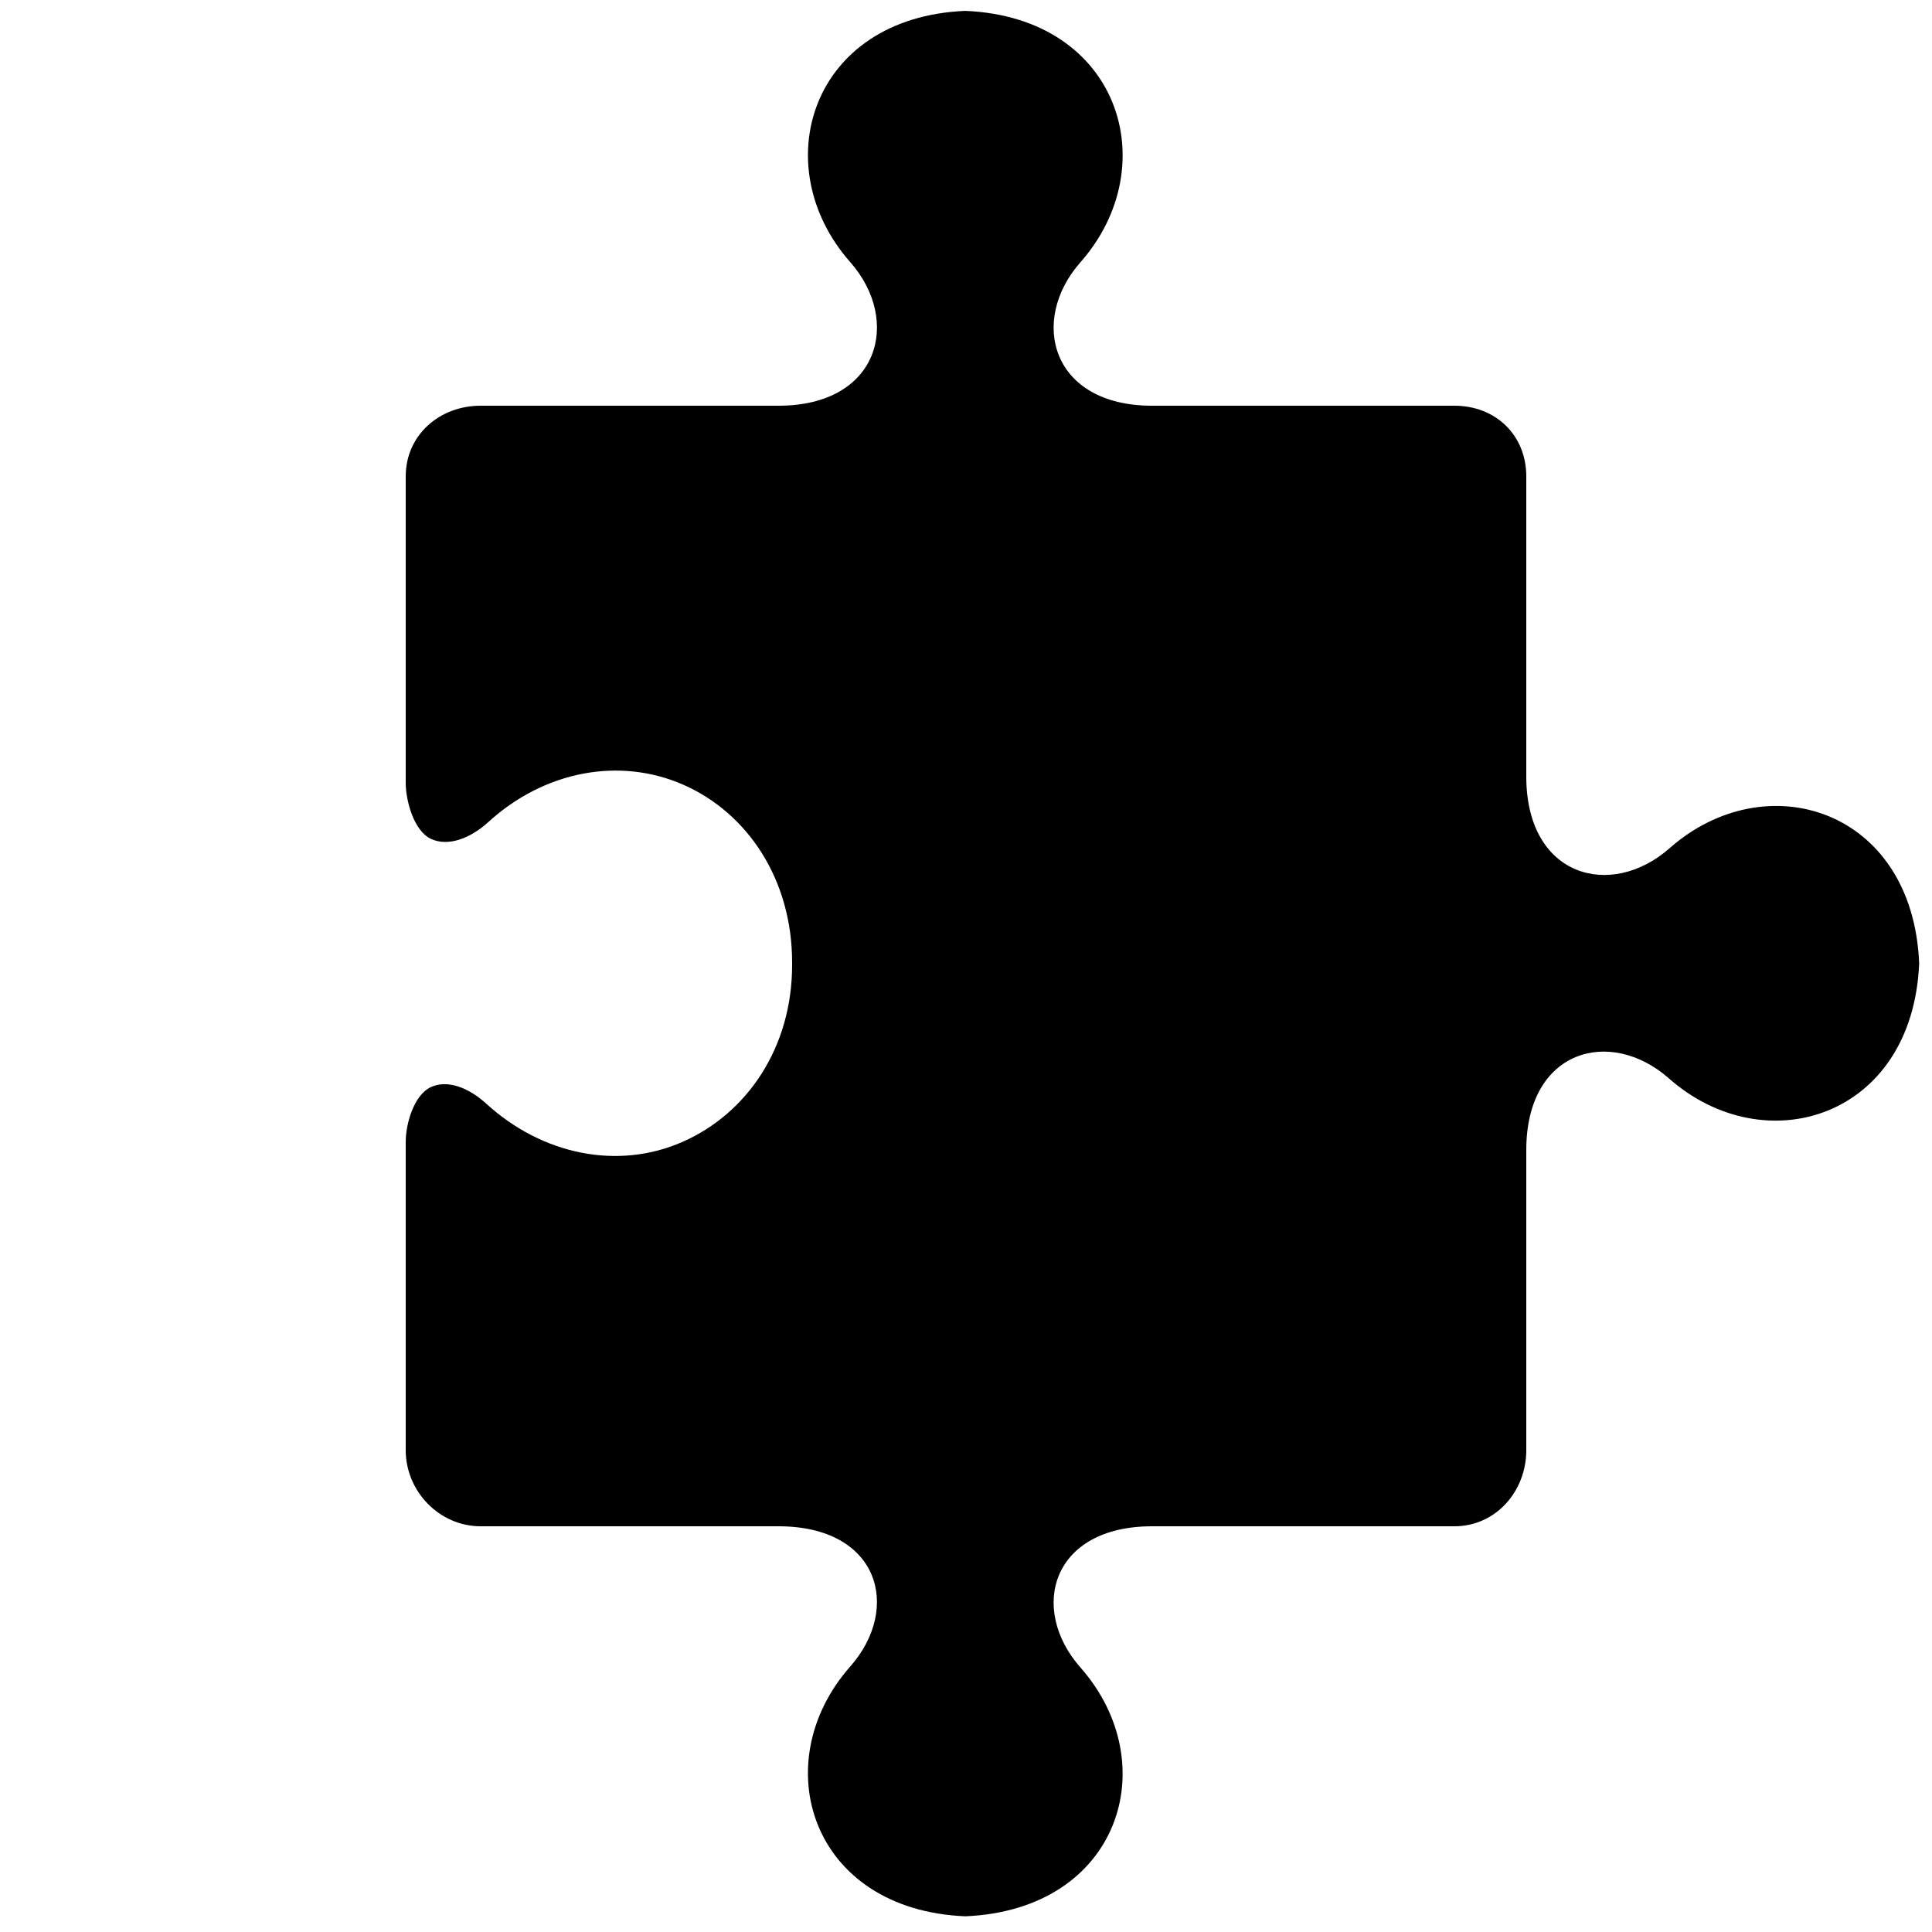 <svg xmlns="http://www.w3.org/2000/svg" xmlns:xlink="http://www.w3.org/1999/xlink" version="1.1" x="0px" y="0px" viewBox="0 0 100 100" enable-background="new 0 0 100 100" xml:space="preserve"><path d="M86.418,43.903C83.391,46.572,79,45.41,79,40.191V24.657C79,22.524,77.416,21,75.282,21H59.633  c-5.219,0-6.382-4.397-3.712-7.422c4.396-4.98,2.041-12.681-5.958-13.015c-7.998,0.333-10.353,8.021-5.957,13.002  C46.676,16.591,45.514,21,40.295,21H24.877C22.744,21,21,22.524,21,24.657v15.854c0,0.93,0.417,2.495,1.308,2.91  c0.886,0.412,2.032-0.018,2.974-0.877c2.898-2.642,6.79-3.378,10.094-1.923C38.697,42.084,41,45.523,41,49.818v0.076v0.05  c0,4.282-2.33,7.688-5.668,9.158c-3.34,1.47-7.25,0.68-10.158-1.971c-0.932-0.851-2.025-1.257-2.877-0.861  C21.422,56.679,21,58.175,21,59.105v15.957C21,77.195,22.744,79,24.877,79h15.417c5.219,0,6.381,4.236,3.711,7.262  c-4.396,4.98-2.041,12.591,5.958,12.925c7.998-0.334,10.353-7.903,5.956-12.884C53.251,83.276,54.414,79,59.633,79h15.649  C77.416,79,79,77.195,79,75.062V59.528c0-5.219,4.357-6.38,7.381-3.711c4.98,4.396,12.621,2.041,12.955-5.958  C99.002,41.861,91.398,39.507,86.418,43.903z"></path></svg>